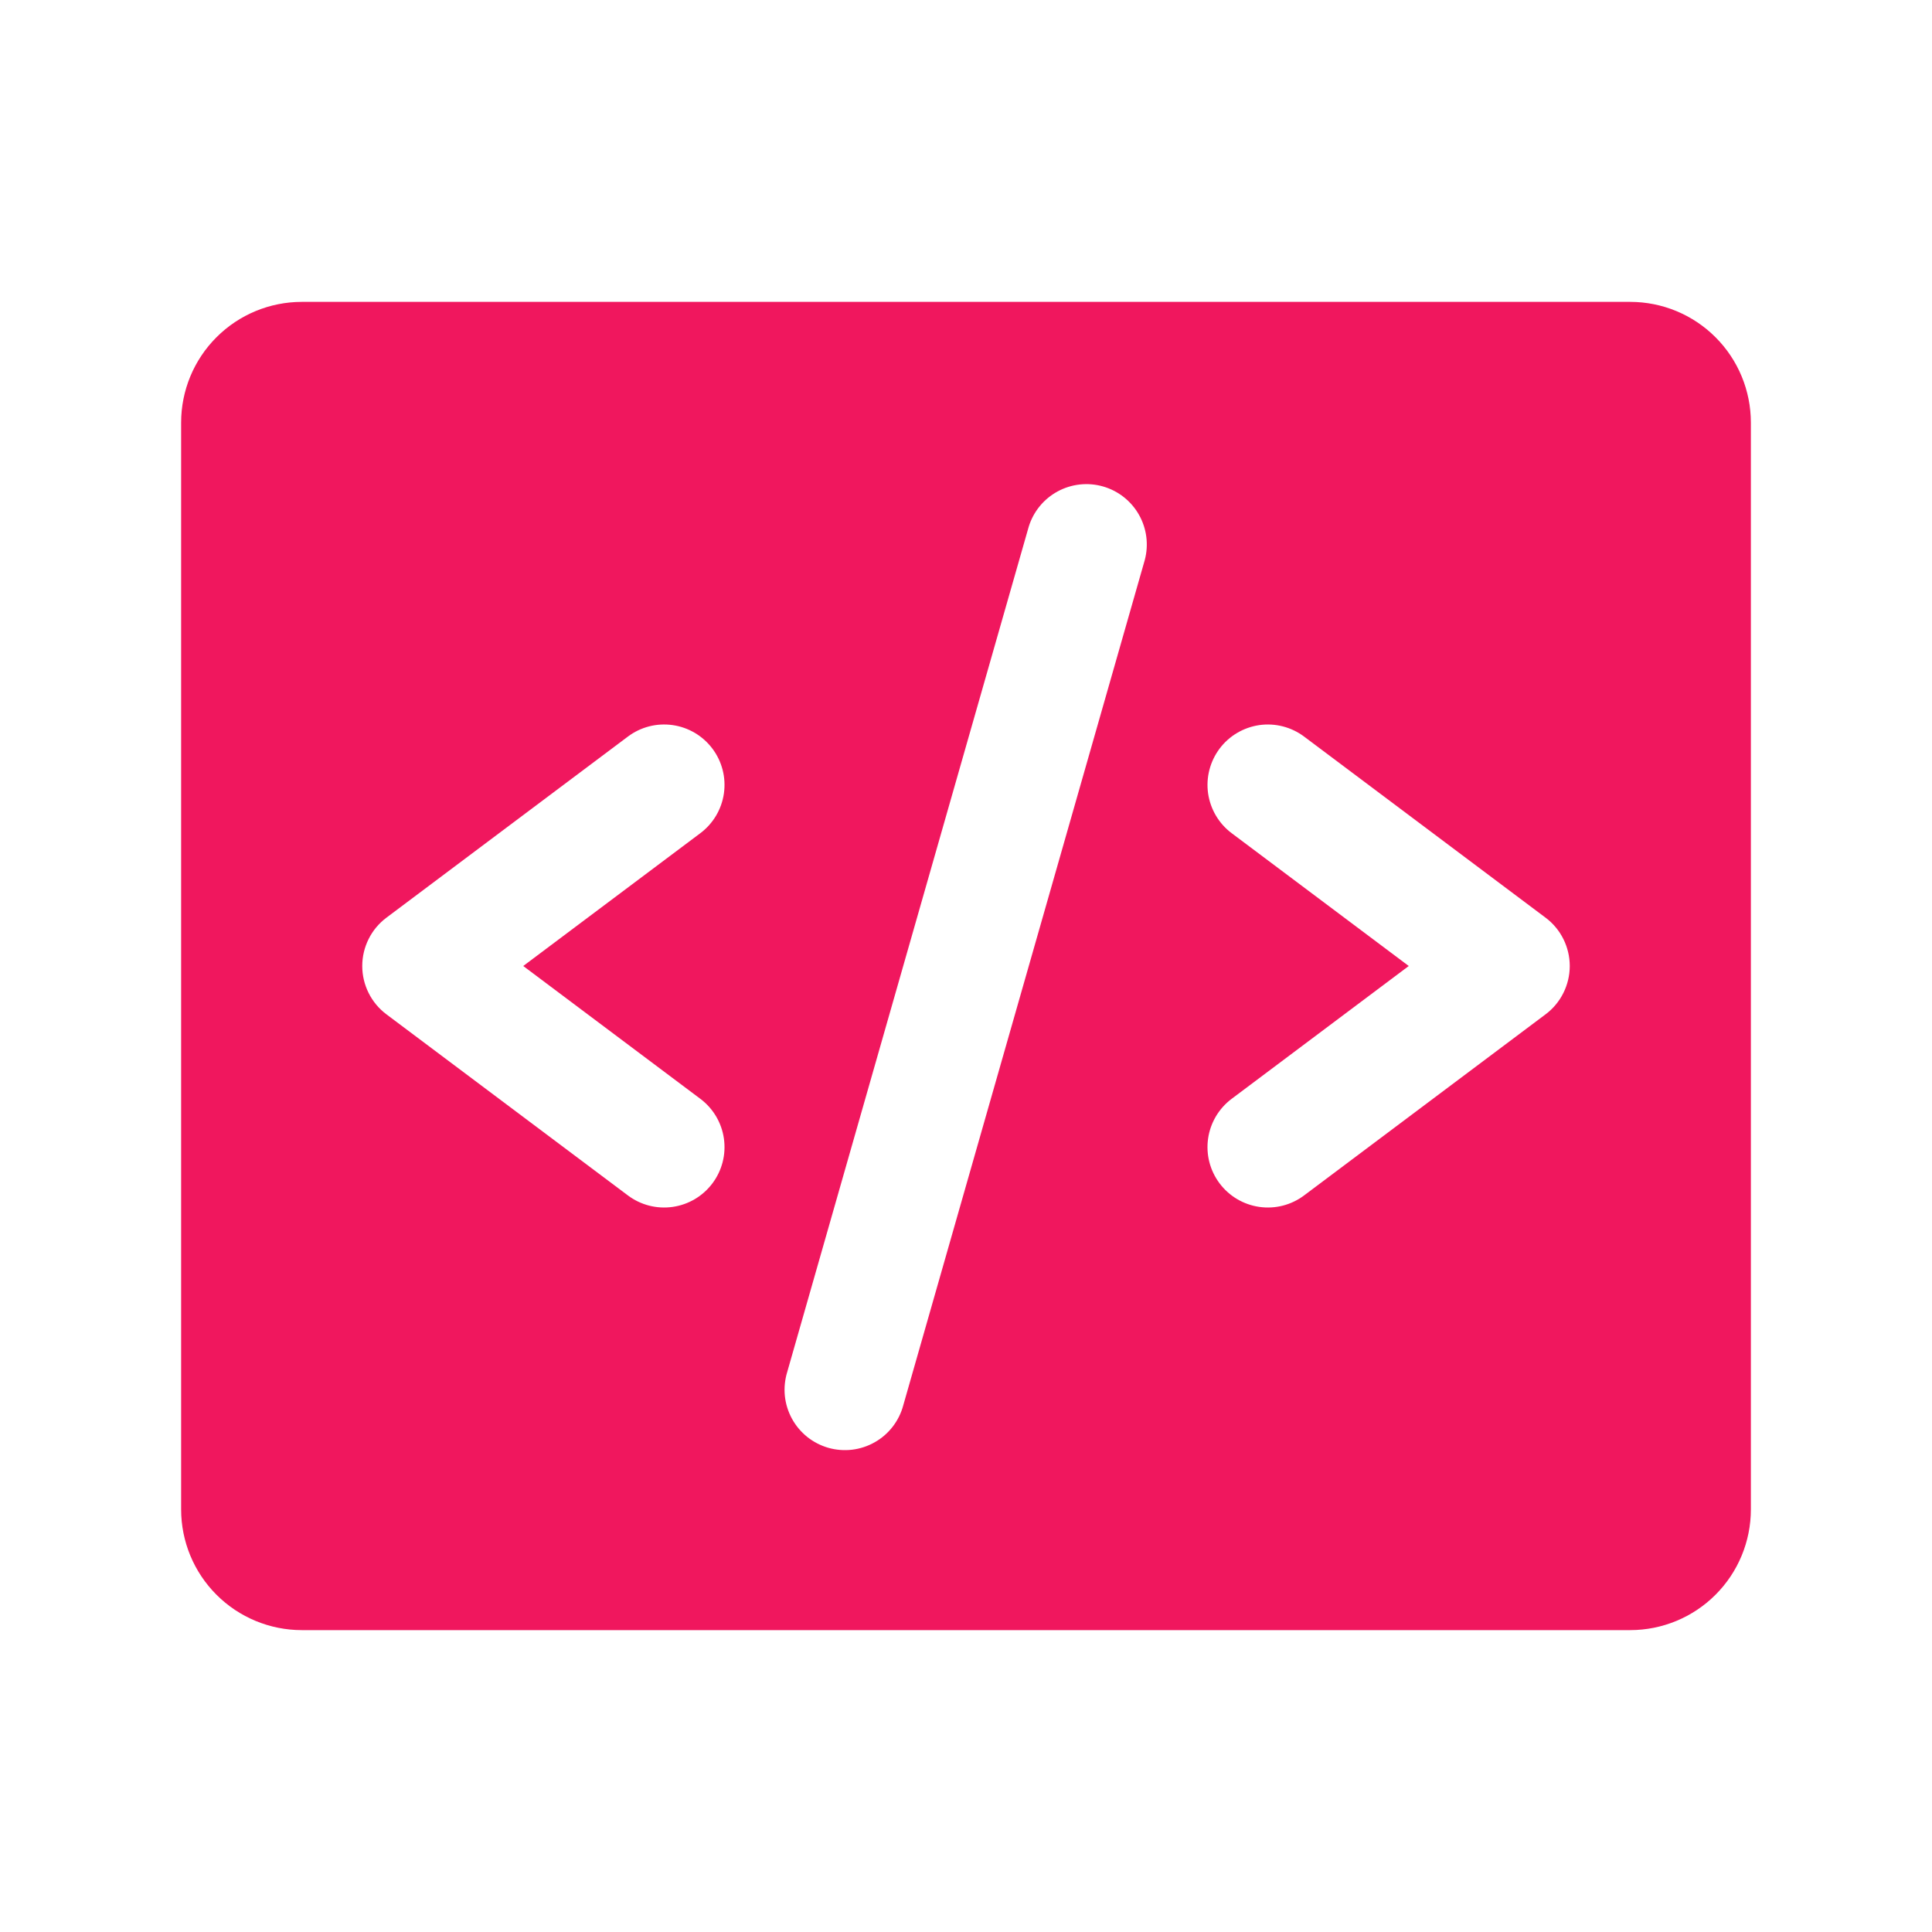 <?xml version="1.0" encoding="UTF-8"?> <svg xmlns="http://www.w3.org/2000/svg" width="52" height="52" viewBox="0 0 52 52" fill="none"><path d="M43.875 8.125H8.125C7.263 8.125 6.436 8.467 5.827 9.077C5.217 9.686 4.875 10.513 4.875 11.375V40.625C4.875 41.487 5.217 42.314 5.827 42.923C6.436 43.533 7.263 43.875 8.125 43.875H43.875C44.737 43.875 45.564 43.533 46.173 42.923C46.783 42.314 47.125 41.487 47.125 40.625V11.375C47.125 10.513 46.783 9.686 46.173 9.077C45.564 8.467 44.737 8.125 43.875 8.125ZM18.85 29.575C19.195 29.834 19.423 30.218 19.484 30.645C19.545 31.072 19.434 31.505 19.175 31.85C18.916 32.195 18.532 32.423 18.105 32.484C17.678 32.545 17.245 32.434 16.9 32.175L10.4 27.3C10.198 27.149 10.034 26.952 9.922 26.727C9.809 26.501 9.75 26.252 9.75 26C9.75 25.748 9.809 25.499 9.922 25.273C10.034 25.048 10.198 24.851 10.4 24.7L16.9 19.825C17.245 19.566 17.678 19.455 18.105 19.516C18.532 19.577 18.916 19.805 19.175 20.15C19.434 20.495 19.545 20.928 19.484 21.355C19.423 21.782 19.195 22.166 18.85 22.425L14.083 26L18.85 29.575ZM30.812 15.072L24.312 37.822C24.257 38.031 24.16 38.226 24.028 38.398C23.896 38.569 23.732 38.712 23.544 38.818C23.356 38.925 23.149 38.993 22.934 39.019C22.72 39.044 22.502 39.027 22.294 38.968C22.087 38.908 21.893 38.808 21.724 38.673C21.556 38.537 21.416 38.37 21.313 38.18C21.21 37.99 21.146 37.782 21.124 37.567C21.103 37.352 21.125 37.135 21.188 36.928L27.688 14.178C27.813 13.771 28.092 13.43 28.466 13.227C28.84 13.024 29.279 12.976 29.688 13.093C30.097 13.21 30.444 13.483 30.654 13.853C30.865 14.223 30.921 14.661 30.812 15.072ZM41.6 27.3L35.1 32.175C34.755 32.434 34.322 32.545 33.895 32.484C33.468 32.423 33.084 32.195 32.825 31.85C32.566 31.505 32.455 31.072 32.516 30.645C32.577 30.218 32.805 29.834 33.15 29.575L37.917 26L33.15 22.425C32.979 22.297 32.836 22.137 32.727 21.953C32.618 21.769 32.547 21.566 32.516 21.355C32.486 21.144 32.498 20.928 32.551 20.722C32.604 20.515 32.697 20.321 32.825 20.15C32.953 19.979 33.114 19.835 33.297 19.727C33.481 19.618 33.684 19.547 33.895 19.516C34.106 19.486 34.322 19.498 34.528 19.551C34.735 19.604 34.929 19.697 35.1 19.825L41.6 24.7C41.802 24.851 41.966 25.048 42.078 25.273C42.191 25.499 42.25 25.748 42.25 26C42.25 26.252 42.191 26.501 42.078 26.727C41.966 26.952 41.802 27.149 41.6 27.3Z" fill="#F0175E"></path></svg> 